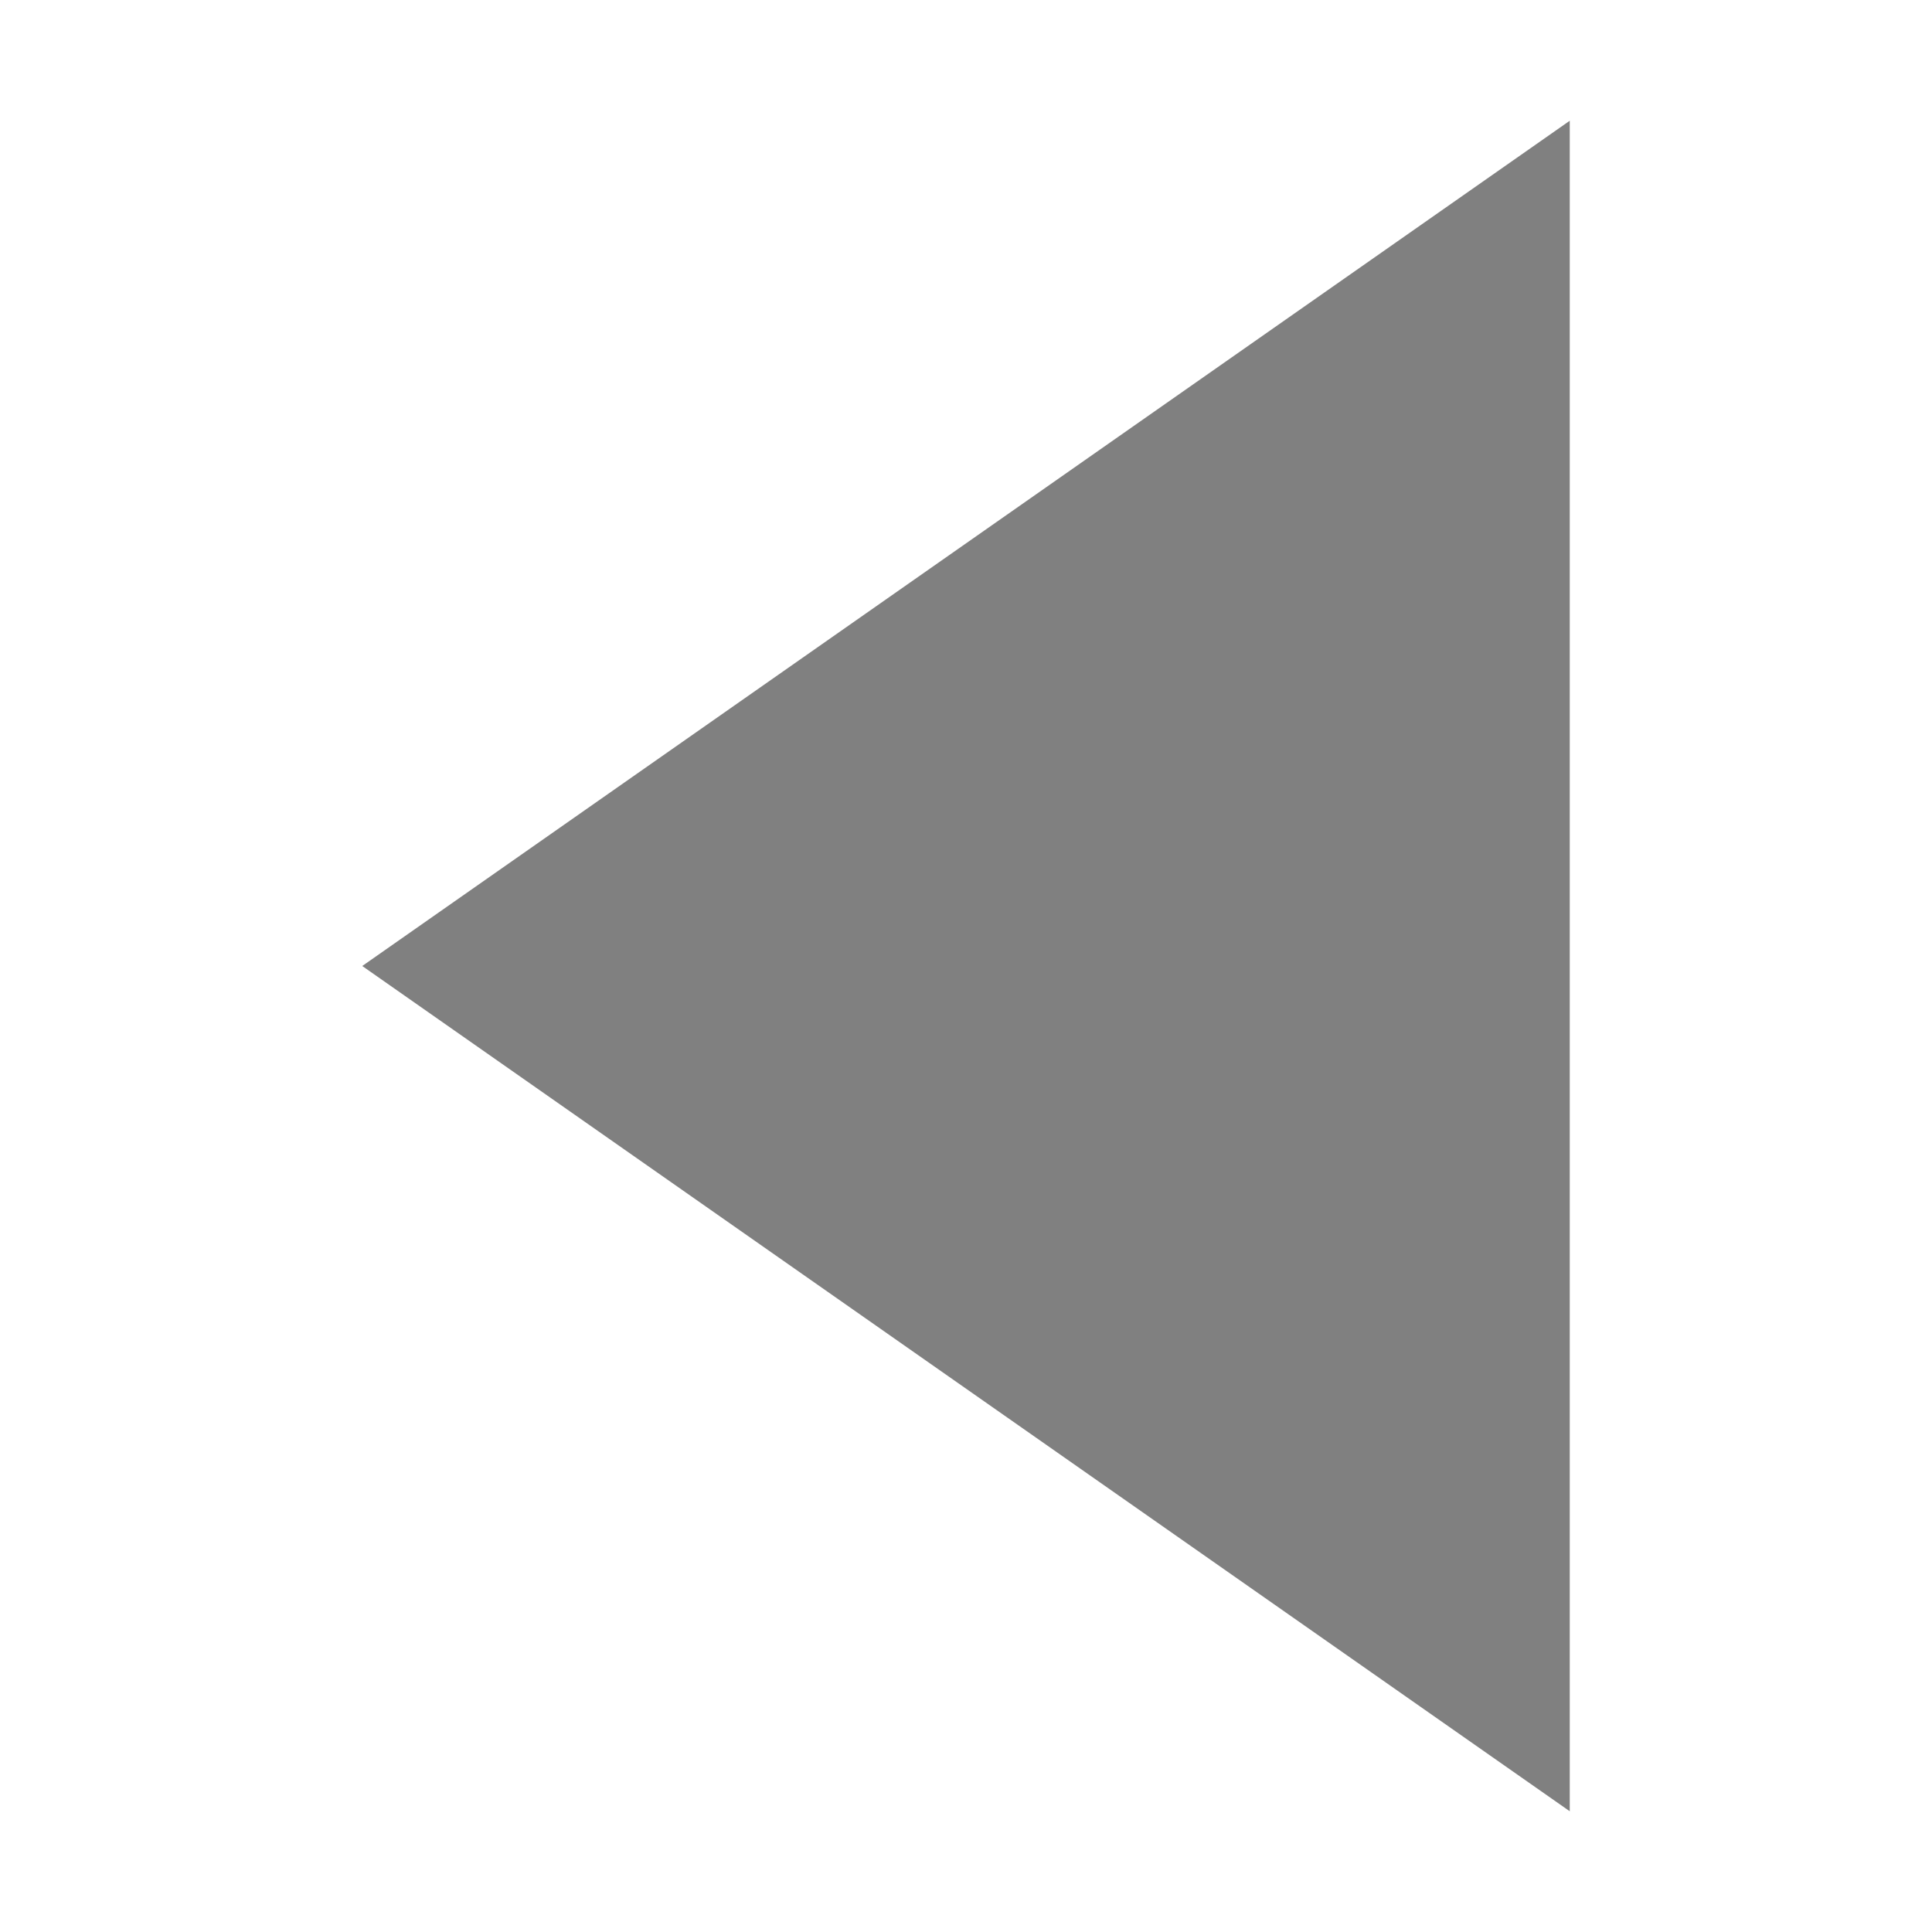 <?xml version="1.0" encoding="UTF-8" standalone="no"?>
<!-- Created with Inkscape (http://www.inkscape.org/) -->

<svg xmlns:dc="http://purl.org/dc/elements/1.1/" xmlns:cc="http://creativecommons.org/ns#" xmlns:rdf="http://www.w3.org/1999/02/22-rdf-syntax-ns#" xmlns:svg="http://www.w3.org/2000/svg" xmlns="http://www.w3.org/2000/svg" xmlns:sodipodi="http://sodipodi.sourceforge.net/DTD/sodipodi-0.dtd" xmlns:inkscape="http://www.inkscape.org/namespaces/inkscape" width="16" height="16" id="svg2" version="1.1" inkscape:version="0.48.3.1 r9886" sodipodi:docname="calendar-arrow-right-hover.svg">
   <defs id="defs4" />
   <sodipodi:namedview id="base" pagecolor="#ffffff" bordercolor="#666666" borderopacity="1.0" inkscape:pageopacity="0.0" inkscape:pageshadow="2" inkscape:zoom="22.627417" inkscape:cx="11.708962" inkscape:cy="6.8272175" inkscape:document-units="px" inkscape:current-layer="layer1" showgrid="true" borderlayer="true" inkscape:showpageshadow="false" inkscape:window-width="930" inkscape:window-height="681" inkscape:window-x="434" inkscape:window-y="62" inkscape:window-maximized="0">
      <inkscape:grid type="xygrid" id="grid17403" empspacing="5" visible="true" enabled="true" snapvisiblegridlinesonly="true" />
   </sodipodi:namedview>
   <g inkscape:label="Layer 1" inkscape:groupmode="layer" id="layer1" transform="translate(0,-1036.362)">
      <path style="fill:gray;fill-opacity:1;stroke:none;display:inline" d="m 13,1051.362 0,-14 -10,7 z" id="path18028" inkscape:connector-curvature="0" sodipodi:nodetypes="cccc" />
   </g>
</svg>
